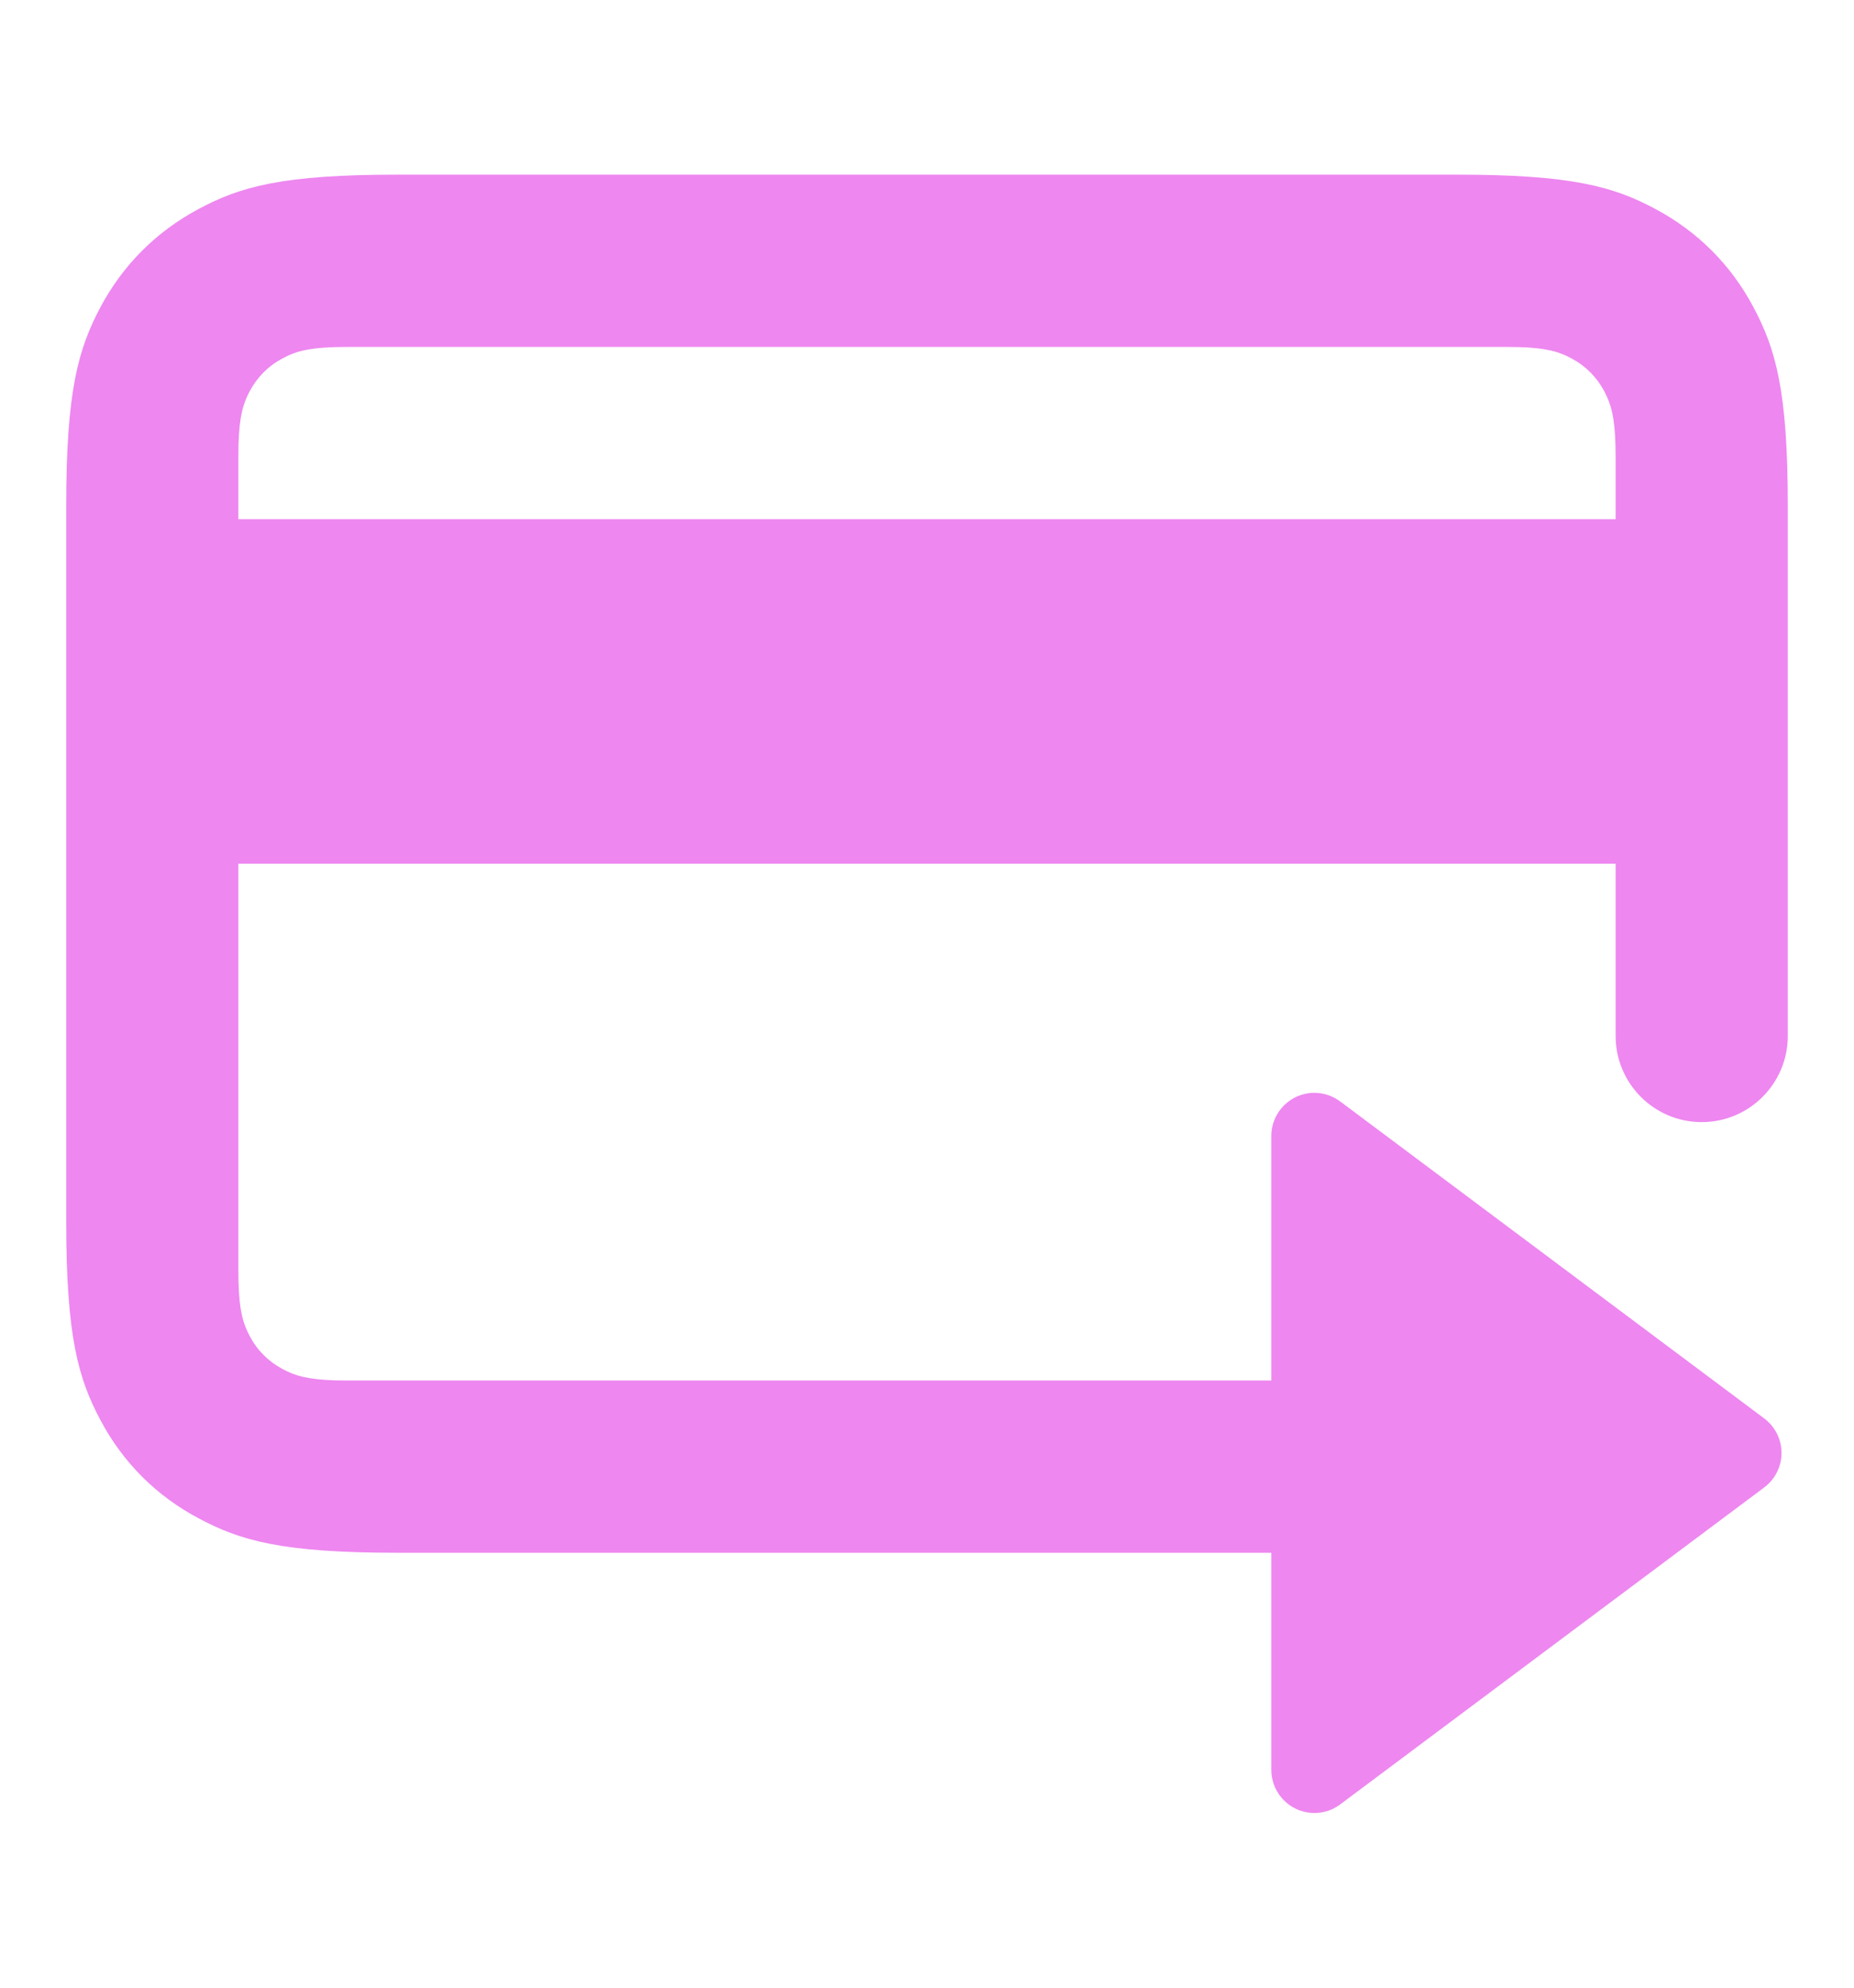 <svg width="14" height="15" viewBox="0 0 14 15" fill="none" xmlns="http://www.w3.org/2000/svg">
    <path d="M11 1.318C11.869 1.318 12.185 1.408 12.502 1.578C12.82 1.748 13.07 1.998 13.239 2.315C13.409 2.633 13.5 2.948 13.5 3.818V7.168H12.2V6.518H1.8V9.585C1.8 9.838 1.823 9.95 1.867 10.045L1.887 10.085C1.943 10.191 2.027 10.274 2.133 10.331C2.225 10.381 2.317 10.41 2.533 10.417L2.633 10.418L9.6 10.418V8.572C9.6 8.393 9.746 8.247 9.925 8.247C9.995 8.247 10.063 8.27 10.12 8.312L13.322 10.704C13.466 10.812 13.496 11.015 13.388 11.159C13.37 11.184 13.347 11.206 13.322 11.225L10.12 13.617C9.976 13.725 9.772 13.695 9.665 13.551C9.623 13.495 9.6 13.427 9.6 13.357V11.718L3 11.718C2.131 11.718 1.815 11.627 1.498 11.457C1.18 11.288 0.93 11.038 0.76 10.72C0.591 10.403 0.5 10.087 0.5 9.218V3.818C0.5 2.948 0.591 2.633 0.76 2.315C0.93 1.998 1.18 1.748 1.498 1.578C1.815 1.408 2.131 1.318 3 1.318H11ZM13.5 7.168V7.818C13.5 8.177 13.209 8.468 12.85 8.468C12.491 8.468 12.2 8.177 12.2 7.818V7.168H13.5ZM11.367 2.618H2.633C2.344 2.618 2.238 2.648 2.133 2.705C2.027 2.761 1.943 2.845 1.887 2.95C1.837 3.043 1.808 3.135 1.801 3.351L1.8 3.451V3.918H12.2V3.451C12.2 3.198 12.177 3.086 12.133 2.991L12.113 2.95C12.056 2.845 11.973 2.761 11.867 2.705C11.761 2.648 11.656 2.618 11.367 2.618Z" fill="#EE87F0"/>
</svg>
